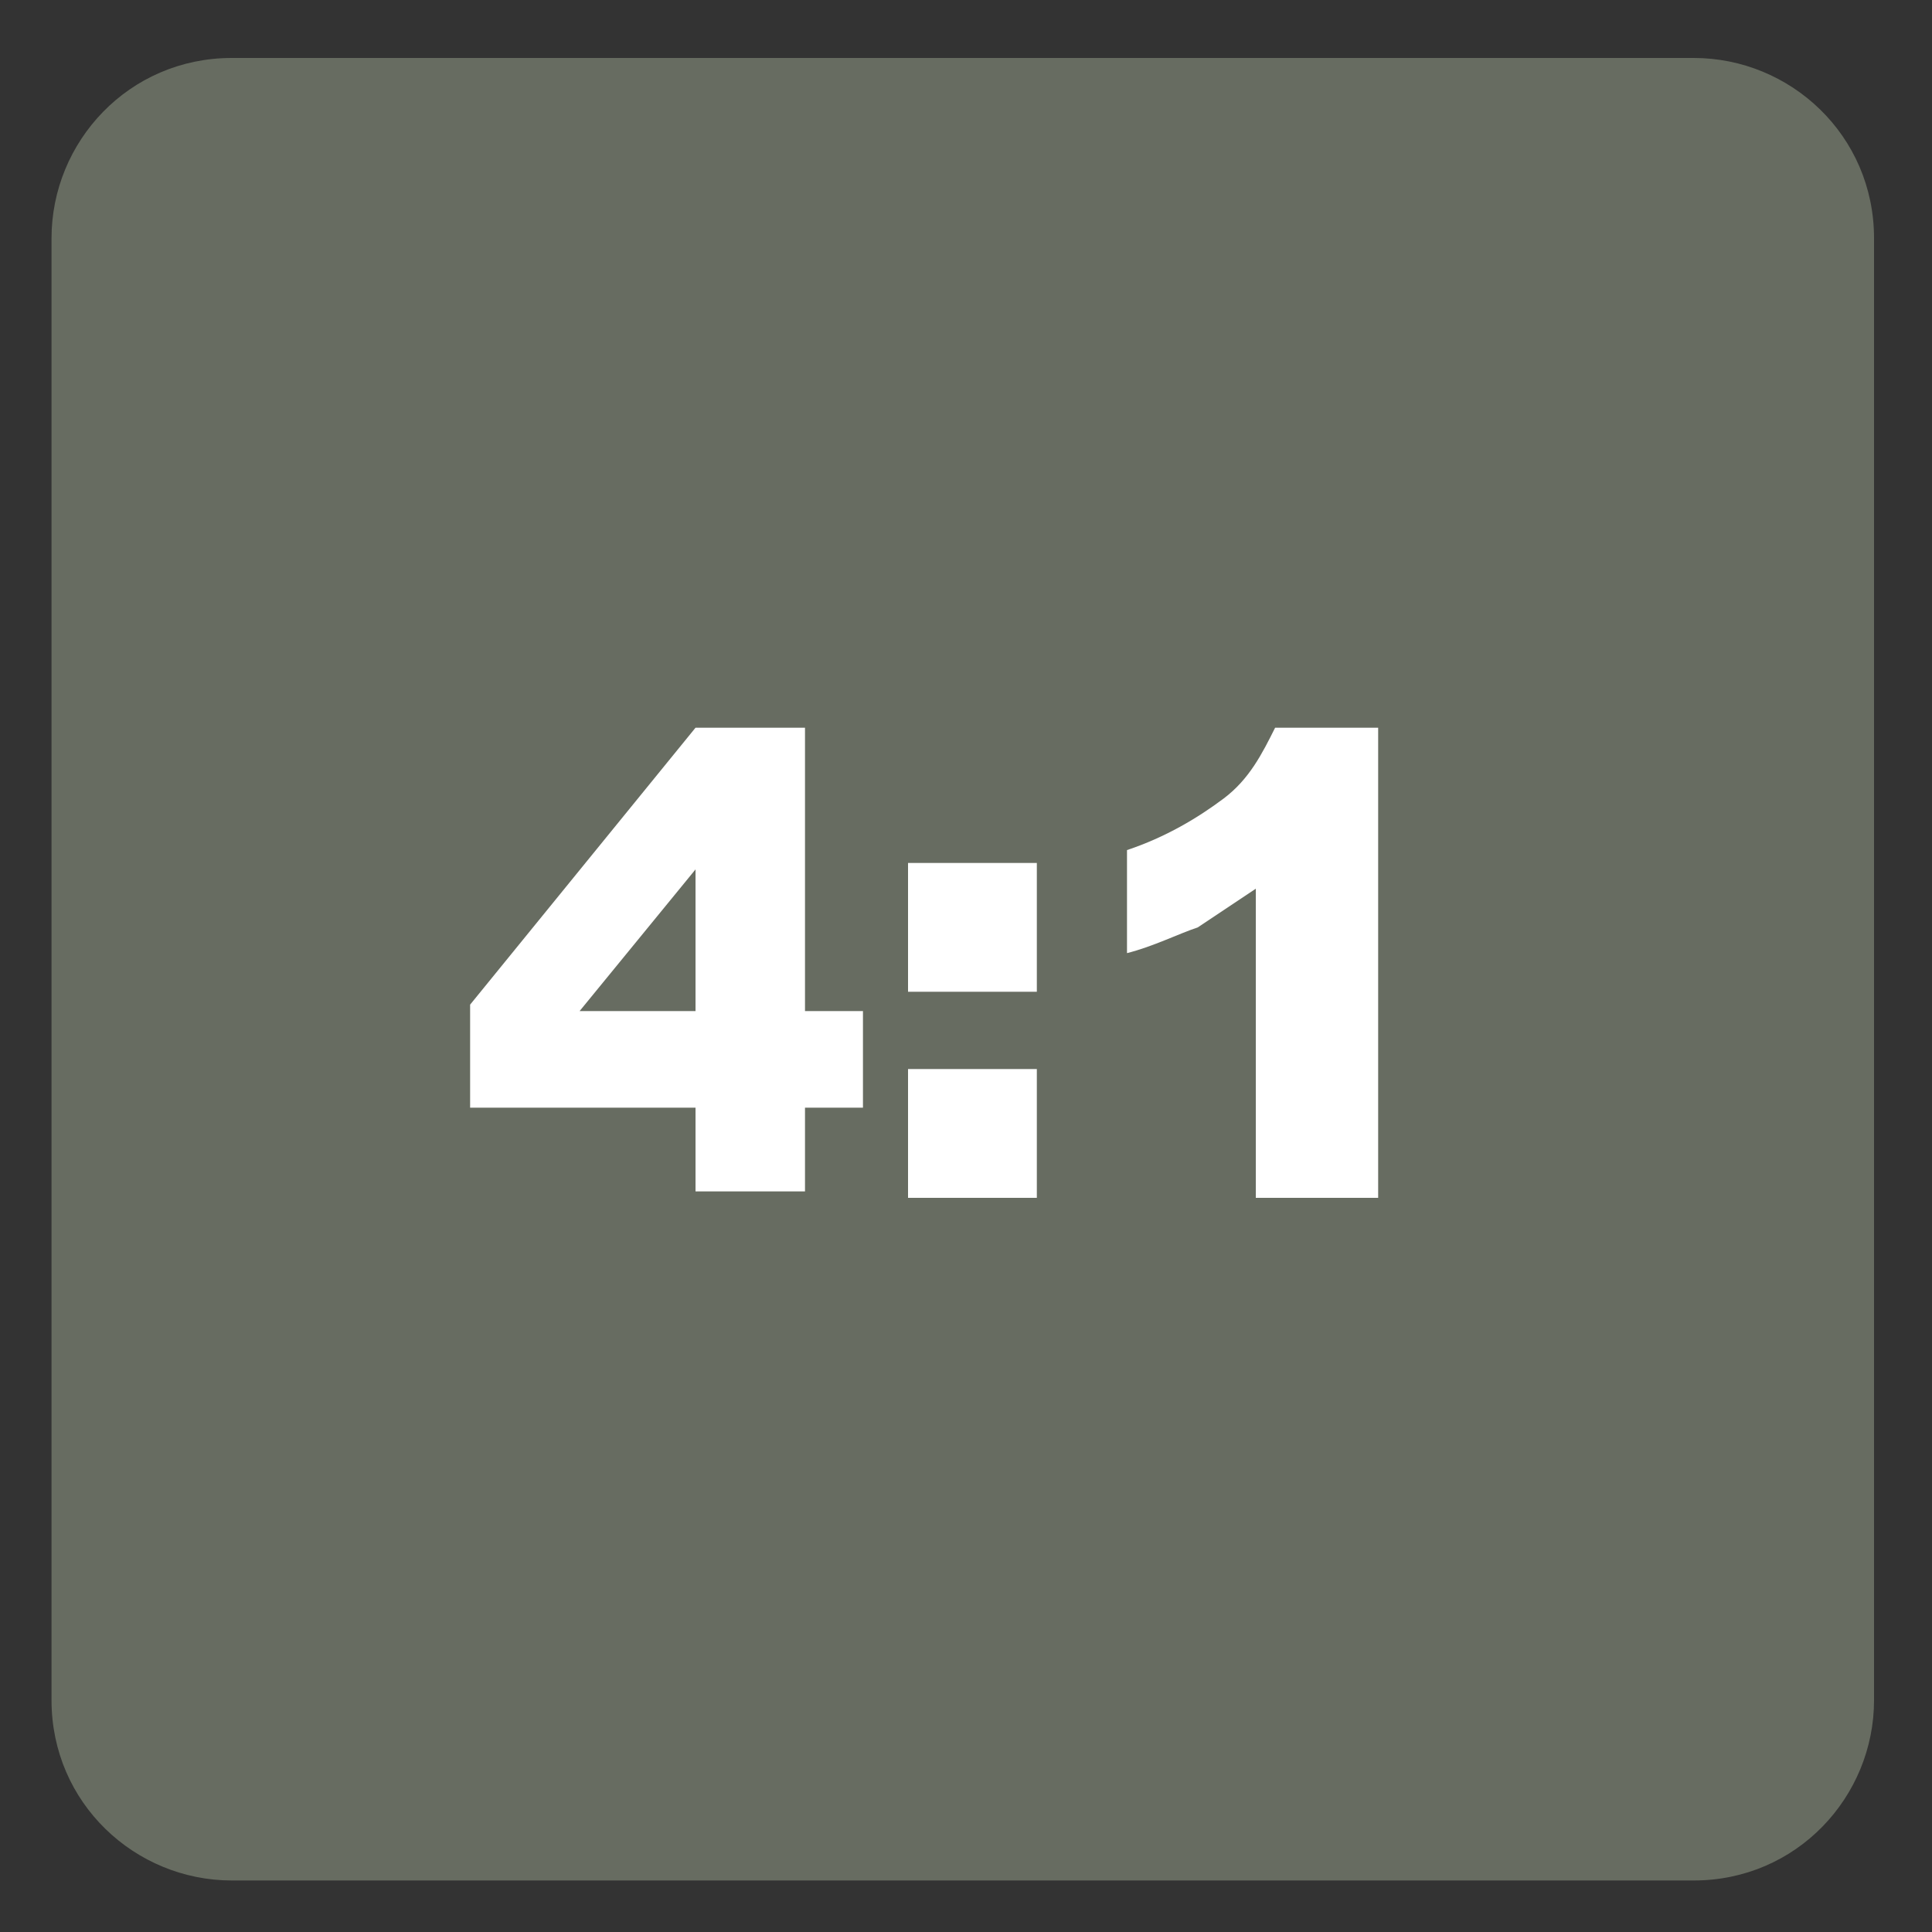 <?xml version="1.0" encoding="UTF-8"?>
<svg id="_10080000150_4_1.svg" data-name=" 10080000150 4 1.svg" xmlns="http://www.w3.org/2000/svg" viewBox="0 0 30 30">
  <rect x="0" y="0" width="30" height="30" fill="#333333" stroke="none"/>
  <defs>
    <style>
      .cls-1 {
        fill: #676c61;
      }

      .cls-2 {
        fill: #fff;
      }
    </style>
  </defs>
  <path class="cls-1" d="M26.3.9H3.6C2,.9.8,2.2.8,3.7v22.7c0,1.6,1.3,2.8,2.8,2.8h22.7c1.6,0,2.8-1.3,2.8-2.8V3.7c0-1.6-1.3-2.8-2.8-2.8"/>
  <g>
    <path class="cls-2" d="M10.8,17.2h-3.5v-1.6l3.5-4.3h1.7v4.4h.9v1.5h-.9v1.3h-1.7v-1.3h0ZM10.8,15.7v-2.2l-1.8,2.2h1.8Z"/>
    <path class="cls-2" d="M14.1,13.4h2v2h-2s0-2,0-2ZM14.1,16.6h2v2h-2s0-2,0-2Z"/>
    <path class="cls-2" d="M21.4,11.3v7.3h-1.9v-4.8c-.3.2-.6.4-.9.6-.3.1-.7.3-1.1.4v-1.6c.6-.2,1.1-.5,1.5-.8s.6-.7.8-1.1h1.6Z"/>
  </g>
</svg>